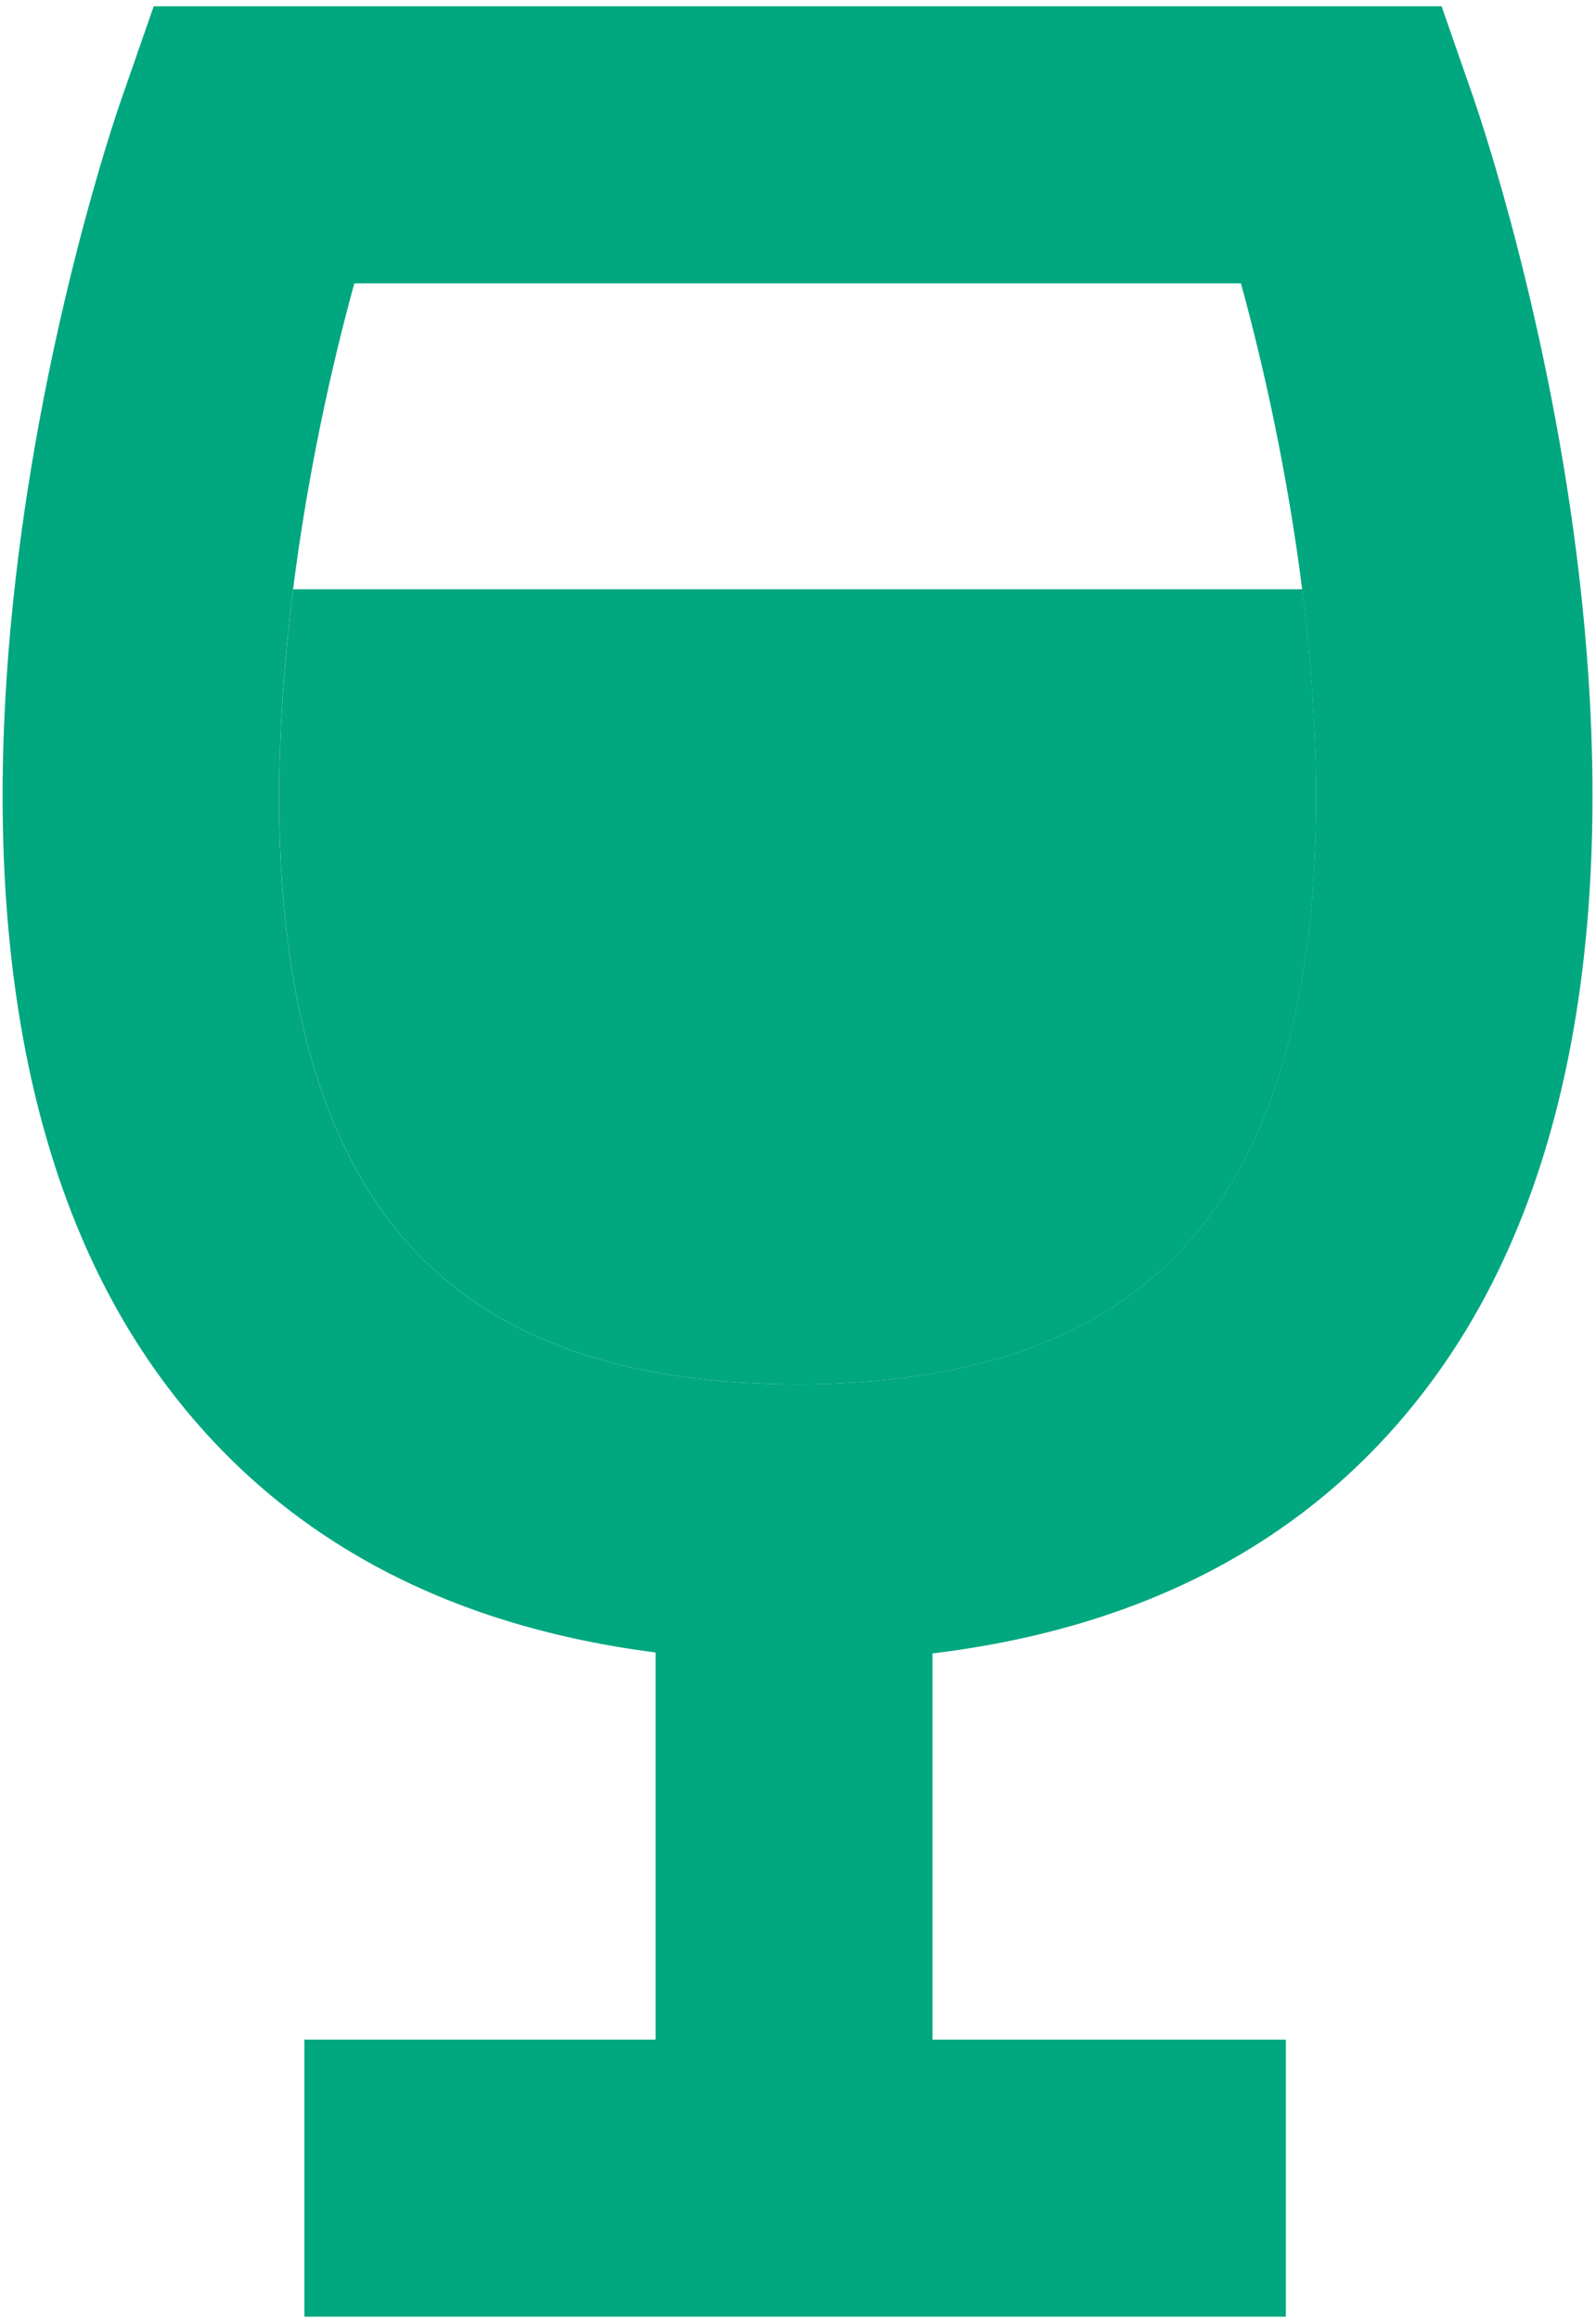 <svg width="234" height="340" viewBox="0 0 234 340" fill="none" xmlns="http://www.w3.org/2000/svg">
<path d="M177.92 177.41C165.8 194.42 145.86 202.76 116.95 202.85C88.06 202.76 68.1 194.42 56 177.41C39.79 154.64 38.93 118.47 42.98 86.35H190.93C194.99 118.47 194.12 154.64 177.92 177.41Z" fill="#00A77F"/>
<path d="M216.11 14.55L211.36 0.92H22.54L17.79 14.55C16.07 19.45 -23.58 135.55 22.85 200.88C39.43 224.21 64.01 238.03 96.12 242.14V298.87H44.63V339.47H188.53V298.87H136.72V242.28C169.34 238.33 194.28 224.46 211.02 200.88C257.45 135.54 217.8 19.45 216.1 14.55H216.11ZM51.95 41.52H181.94C185.28 53.64 188.78 69.44 190.92 86.35C194.98 118.47 194.11 154.64 177.91 177.41C165.79 194.42 145.85 202.76 116.94 202.85C88.05 202.76 68.09 194.42 55.99 177.41C39.78 154.64 38.92 118.47 42.97 86.35C45.11 69.44 48.61 53.63 51.95 41.52Z" fill="#00A77F"/>
</svg>
